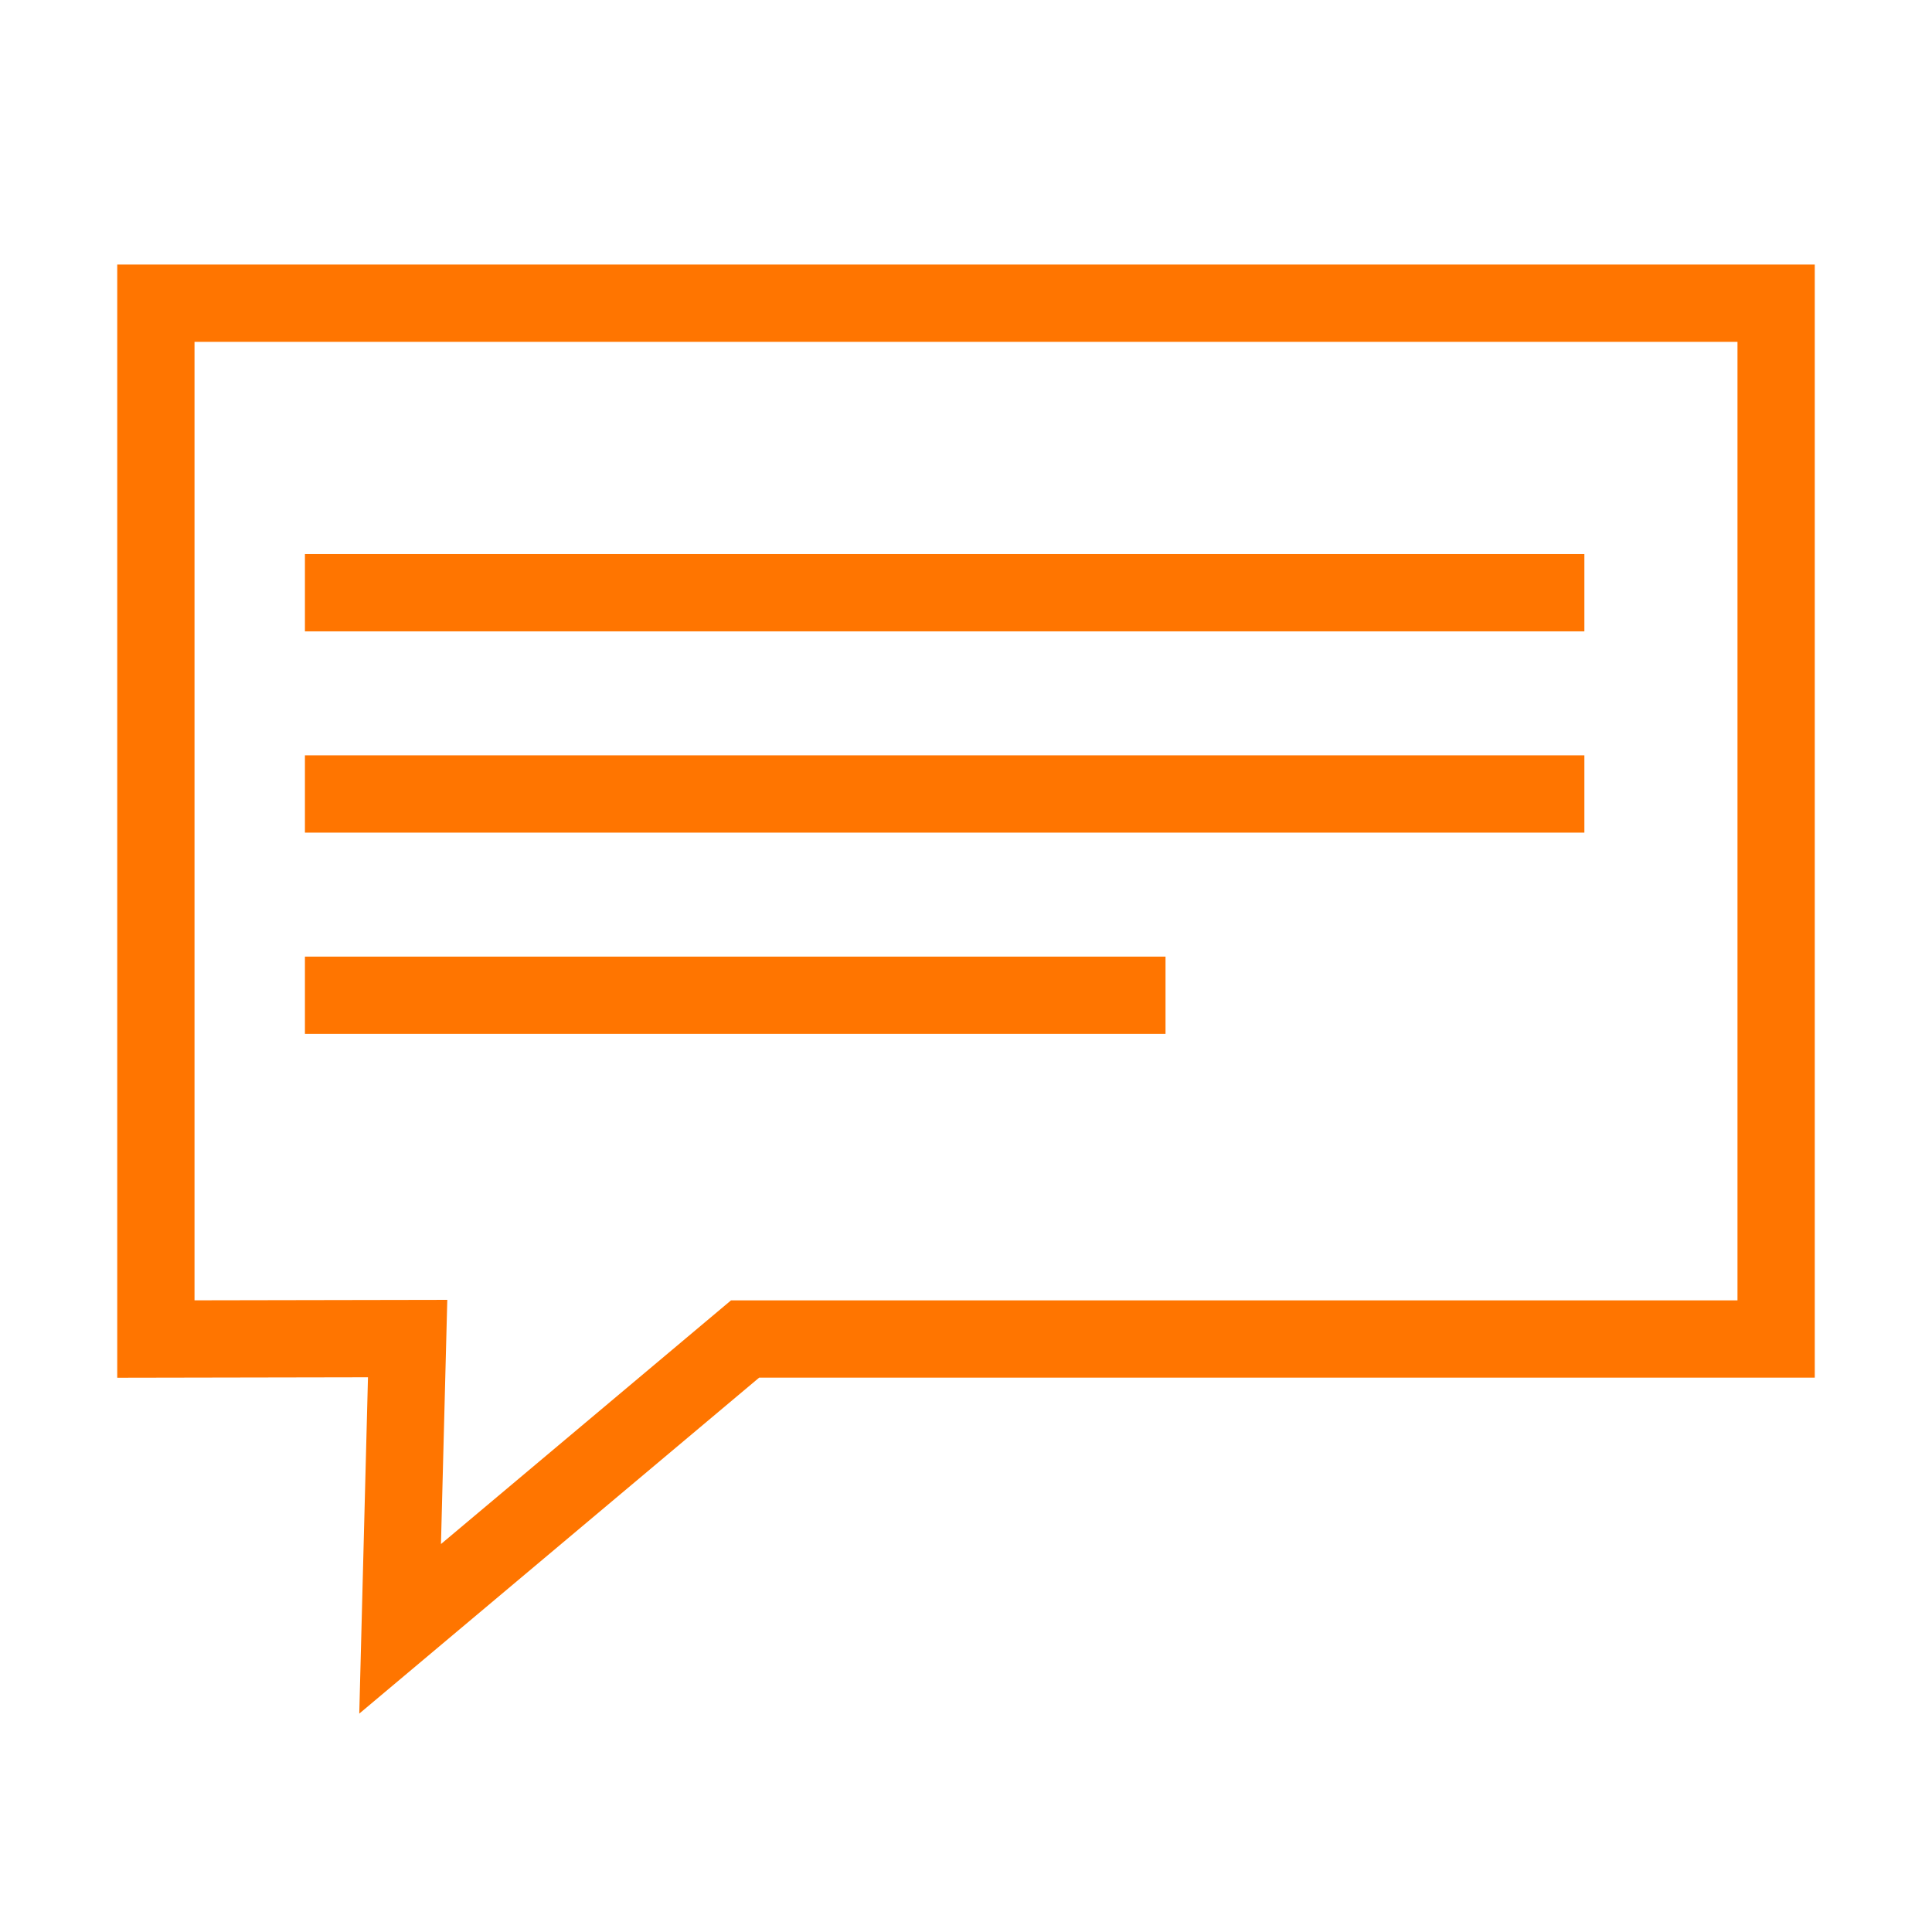 <?xml version="1.0" encoding="UTF-8"?>
<svg id="Layer_1" data-name="Layer 1" xmlns="http://www.w3.org/2000/svg" width="100" height="100" viewBox="0 0 100 100">
  <defs>
    <style>
      .cls-1 {
        fill: none;
        stroke: #ff7500;
        stroke-linecap: square;
        stroke-miterlimit: 10;
        stroke-width: 4px;
      }
    </style>
  </defs>
  <polygon class="cls-1" points="91.932 69.308 38.564 69.308 20.71 84.308 21.099 69.284 8.068 69.308 8.068 15.692 91.932 15.692 91.932 69.308"/>
  <line class="cls-1" x1="17.783" y1="30.679" x2="80.007" y2="30.679"/>
  <line class="cls-1" x1="17.783" y1="41.097" x2="80.007" y2="41.097"/>
  <line class="cls-1" x1="17.783" y1="51.514" x2="58.327" y2="51.514"/>
</svg>